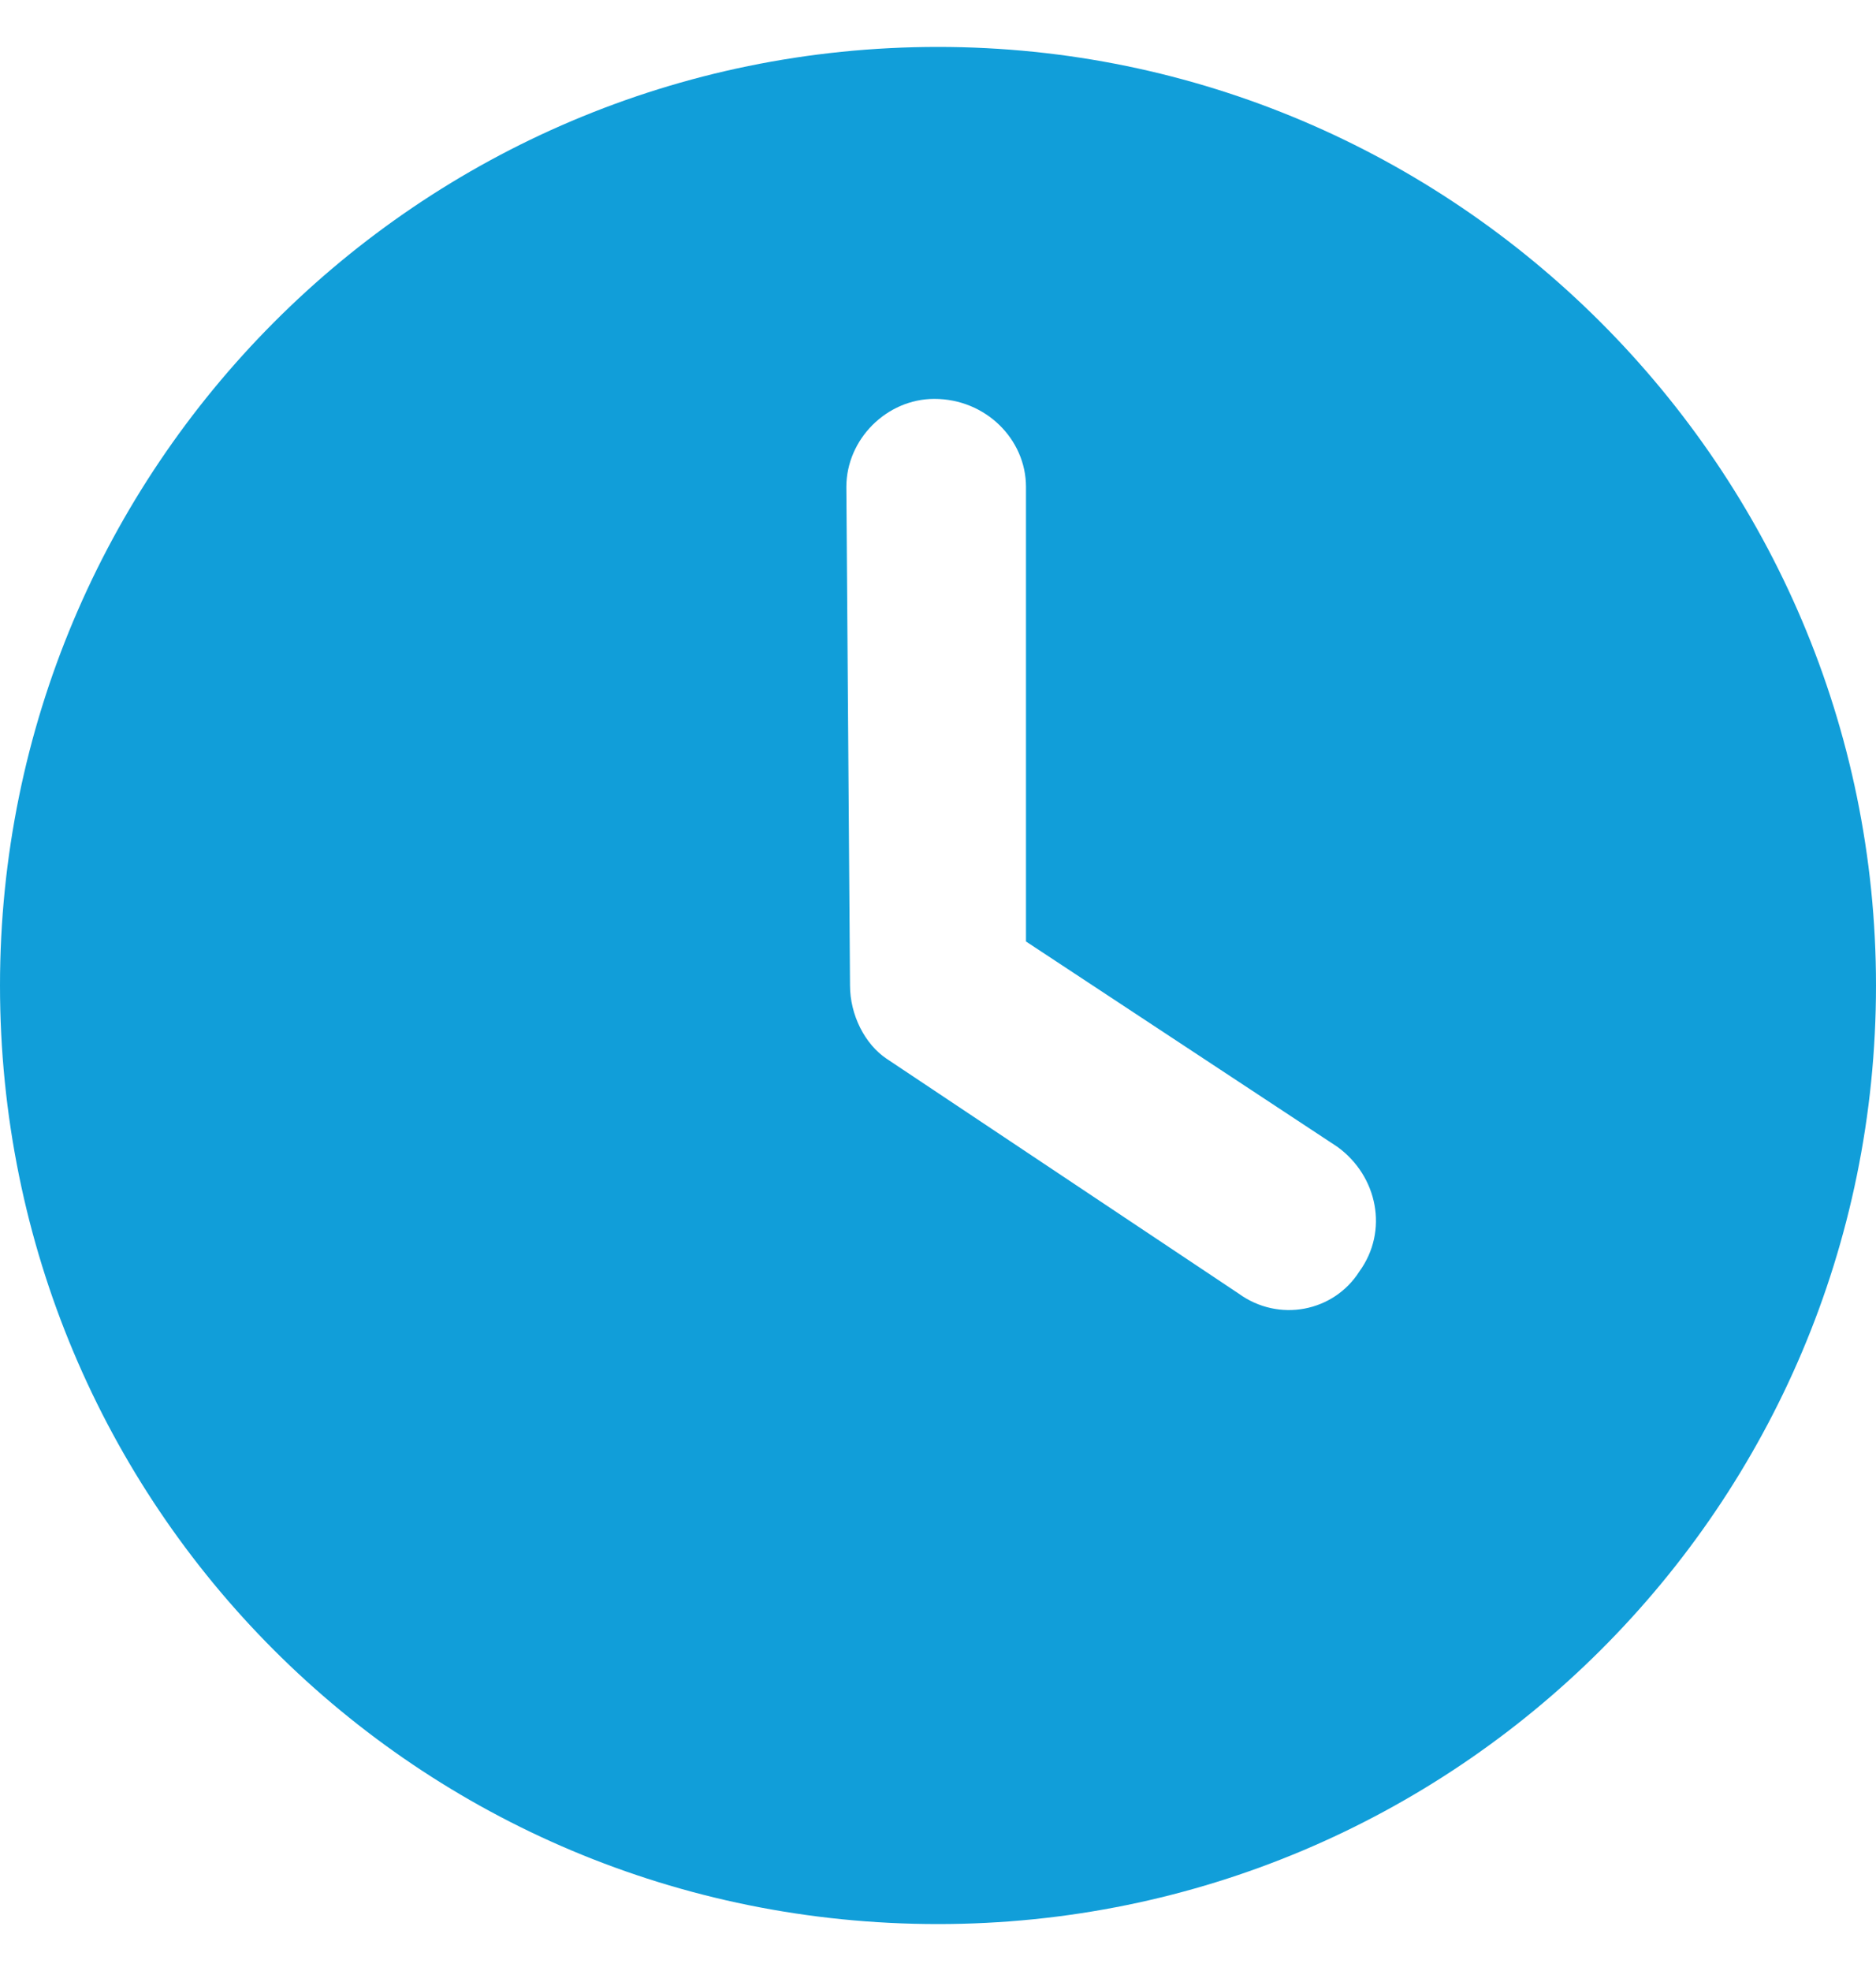 <?xml version="1.0" encoding="UTF-8" standalone="no"?>
<svg width="20" height="21" viewBox="0 0 20 21" fill="none" xmlns="http://www.w3.org/2000/svg">
<path d="M10 20.5C4.453 20.5 0 16.047 0 10.5C0 4.992 4.453 0.5 10 0.5C15.508 0.5 20 4.992 20 10.5C20 16.047 15.508 20.5 10 20.5ZM9.062 10.5C9.062 10.812 9.219 11.125 9.453 11.281L13.203 13.781C13.633 14.094 14.219 13.977 14.492 13.547C14.805 13.117 14.688 12.531 14.258 12.219L10.938 10.031V5.188C10.938 4.68 10.508 4.25 9.961 4.25C9.453 4.25 9.023 4.68 9.023 5.188L9.062 10.5Z" fill="#119ED9"/>
</svg>
